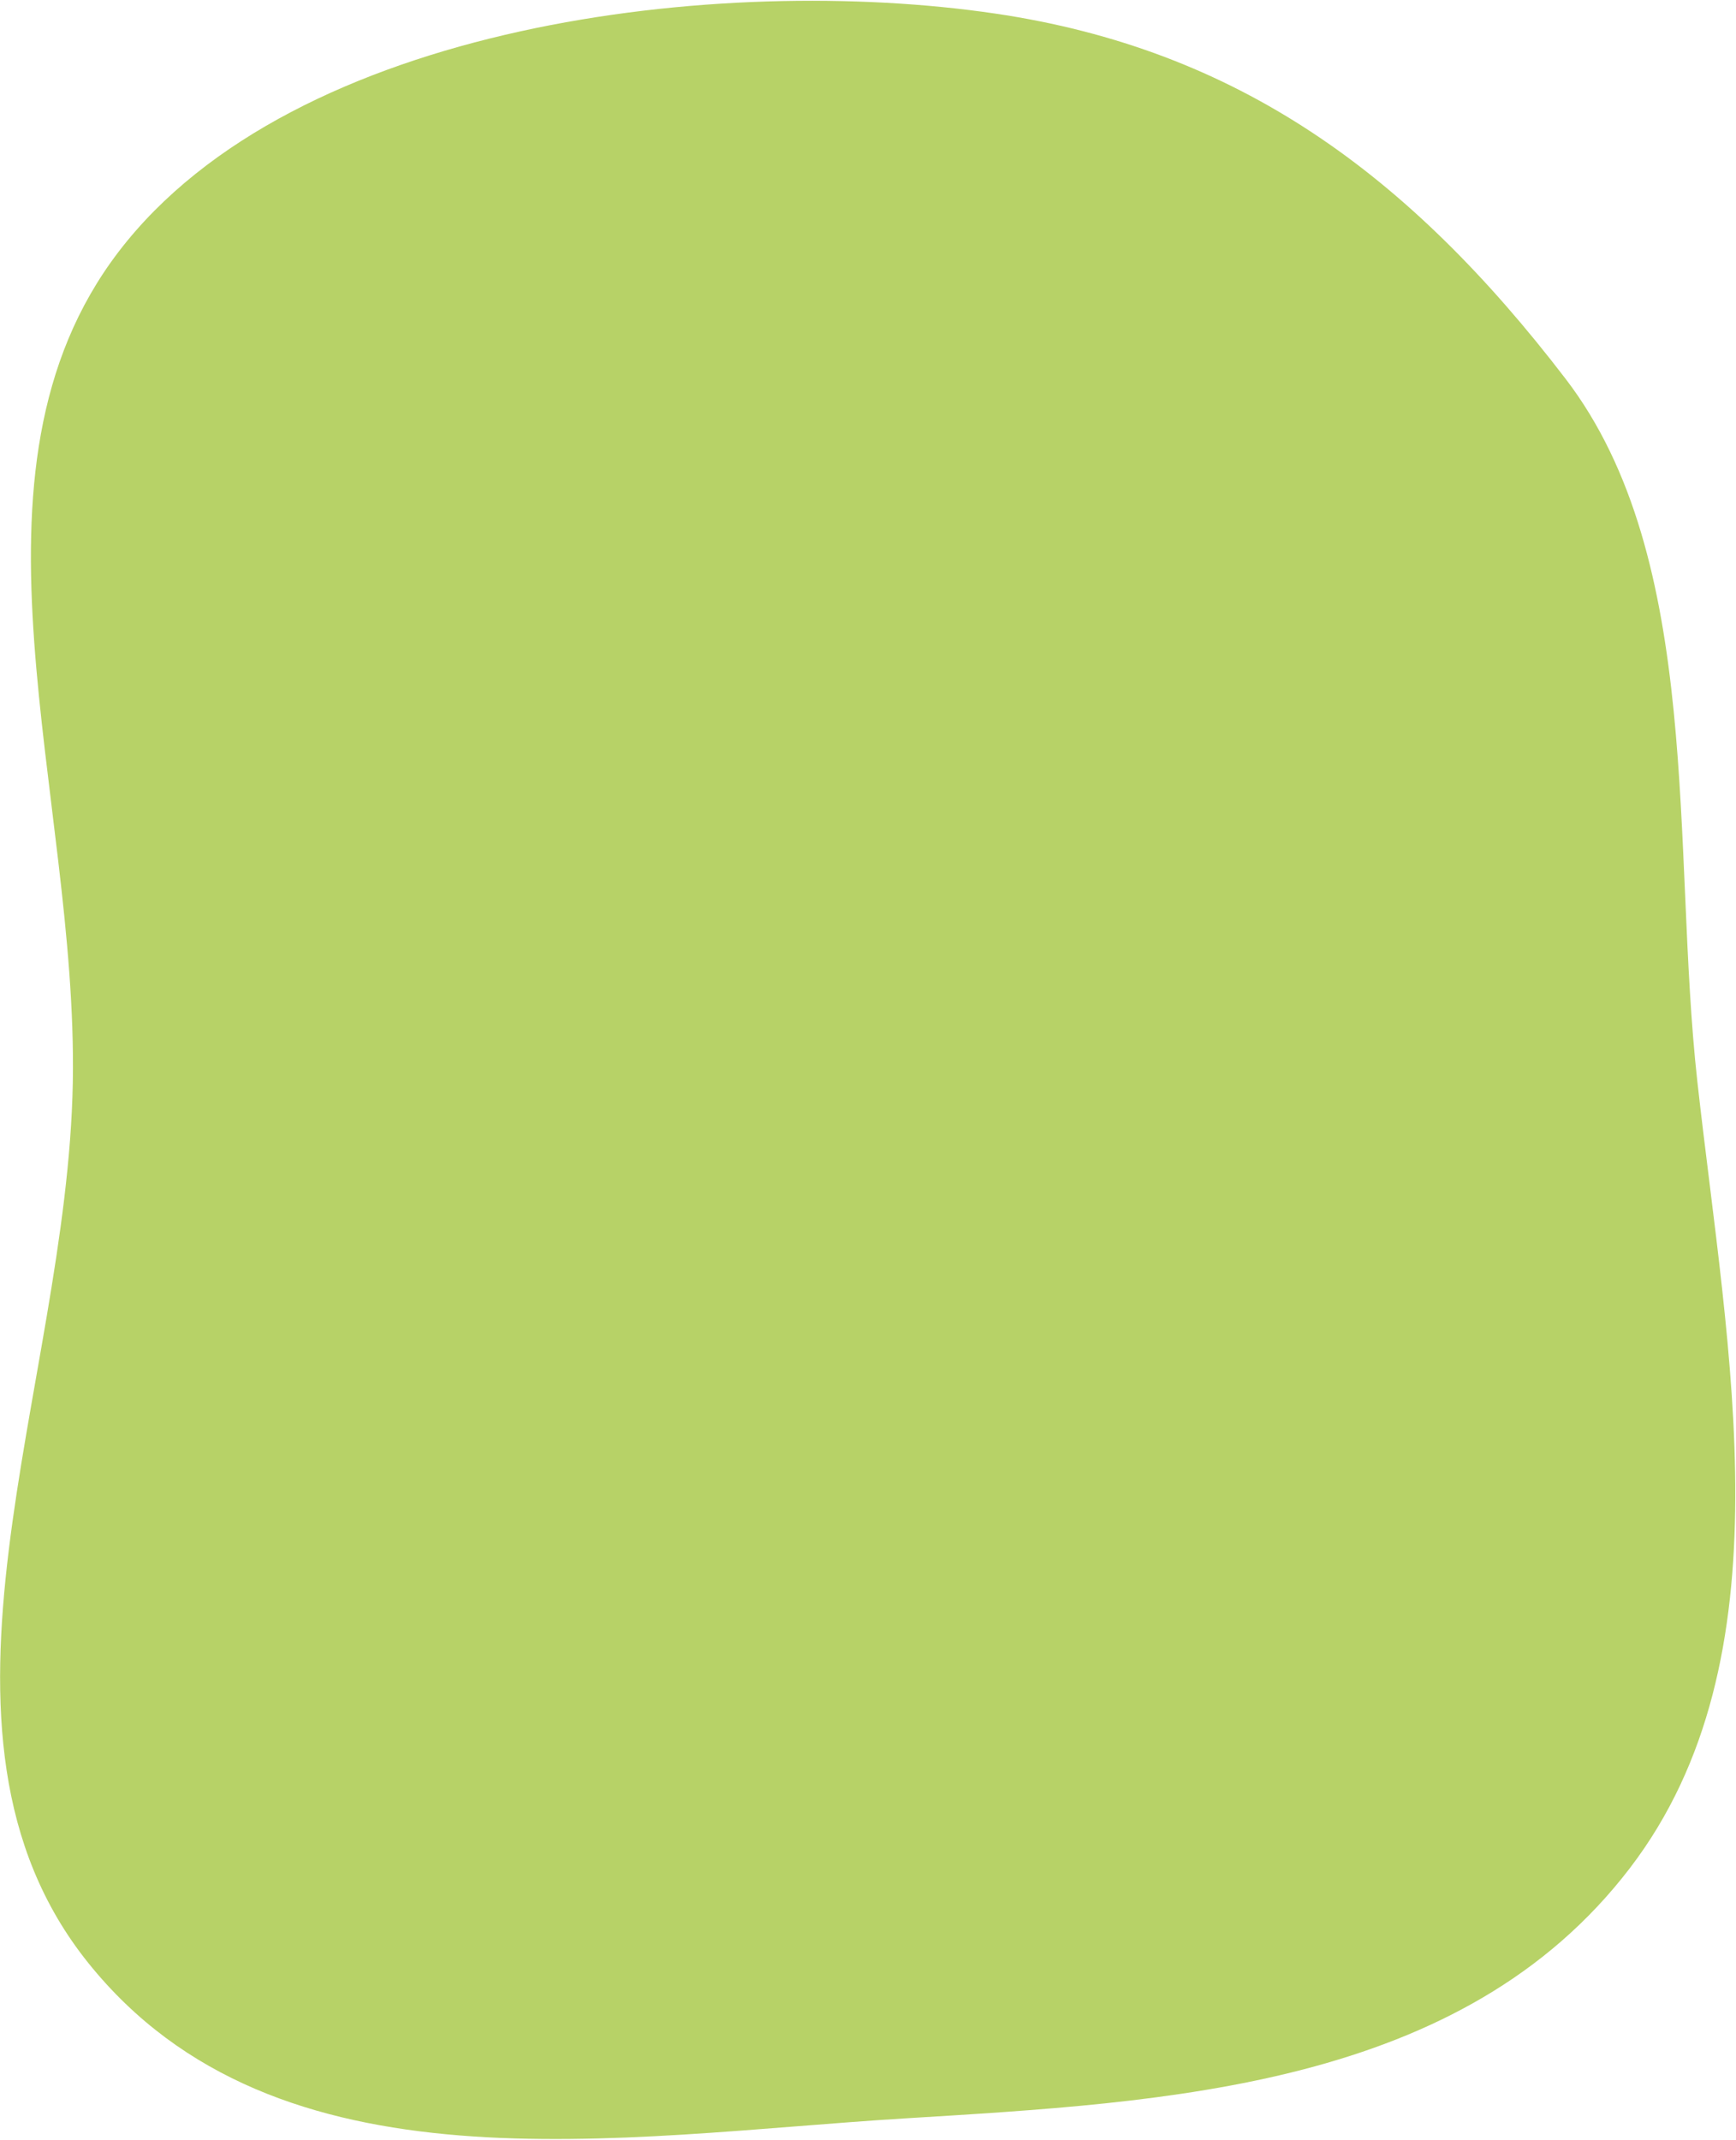 <?xml version="1.0" encoding="UTF-8"?> <svg xmlns="http://www.w3.org/2000/svg" width="521" height="642" viewBox="0 0 521 642" fill="none"> <path d="M271.444 635.605C185.576 640.887 83.14 659.514 26.485 588.945C-29.304 519.453 20.218 416.239 21.851 324.71C23.394 238.173 -15.181 141.877 35.641 75.474C88.257 6.728 216.356 -8.068 298.641 4.066C371.519 14.812 422.819 52.242 469.874 113.68C511.375 167.867 501.647 254.861 509.395 324.446C518.493 406.162 537.412 497.399 489.171 560.482C438.816 626.328 350.69 630.73 271.444 635.605Z" fill="#B7D267"></path> </svg> 